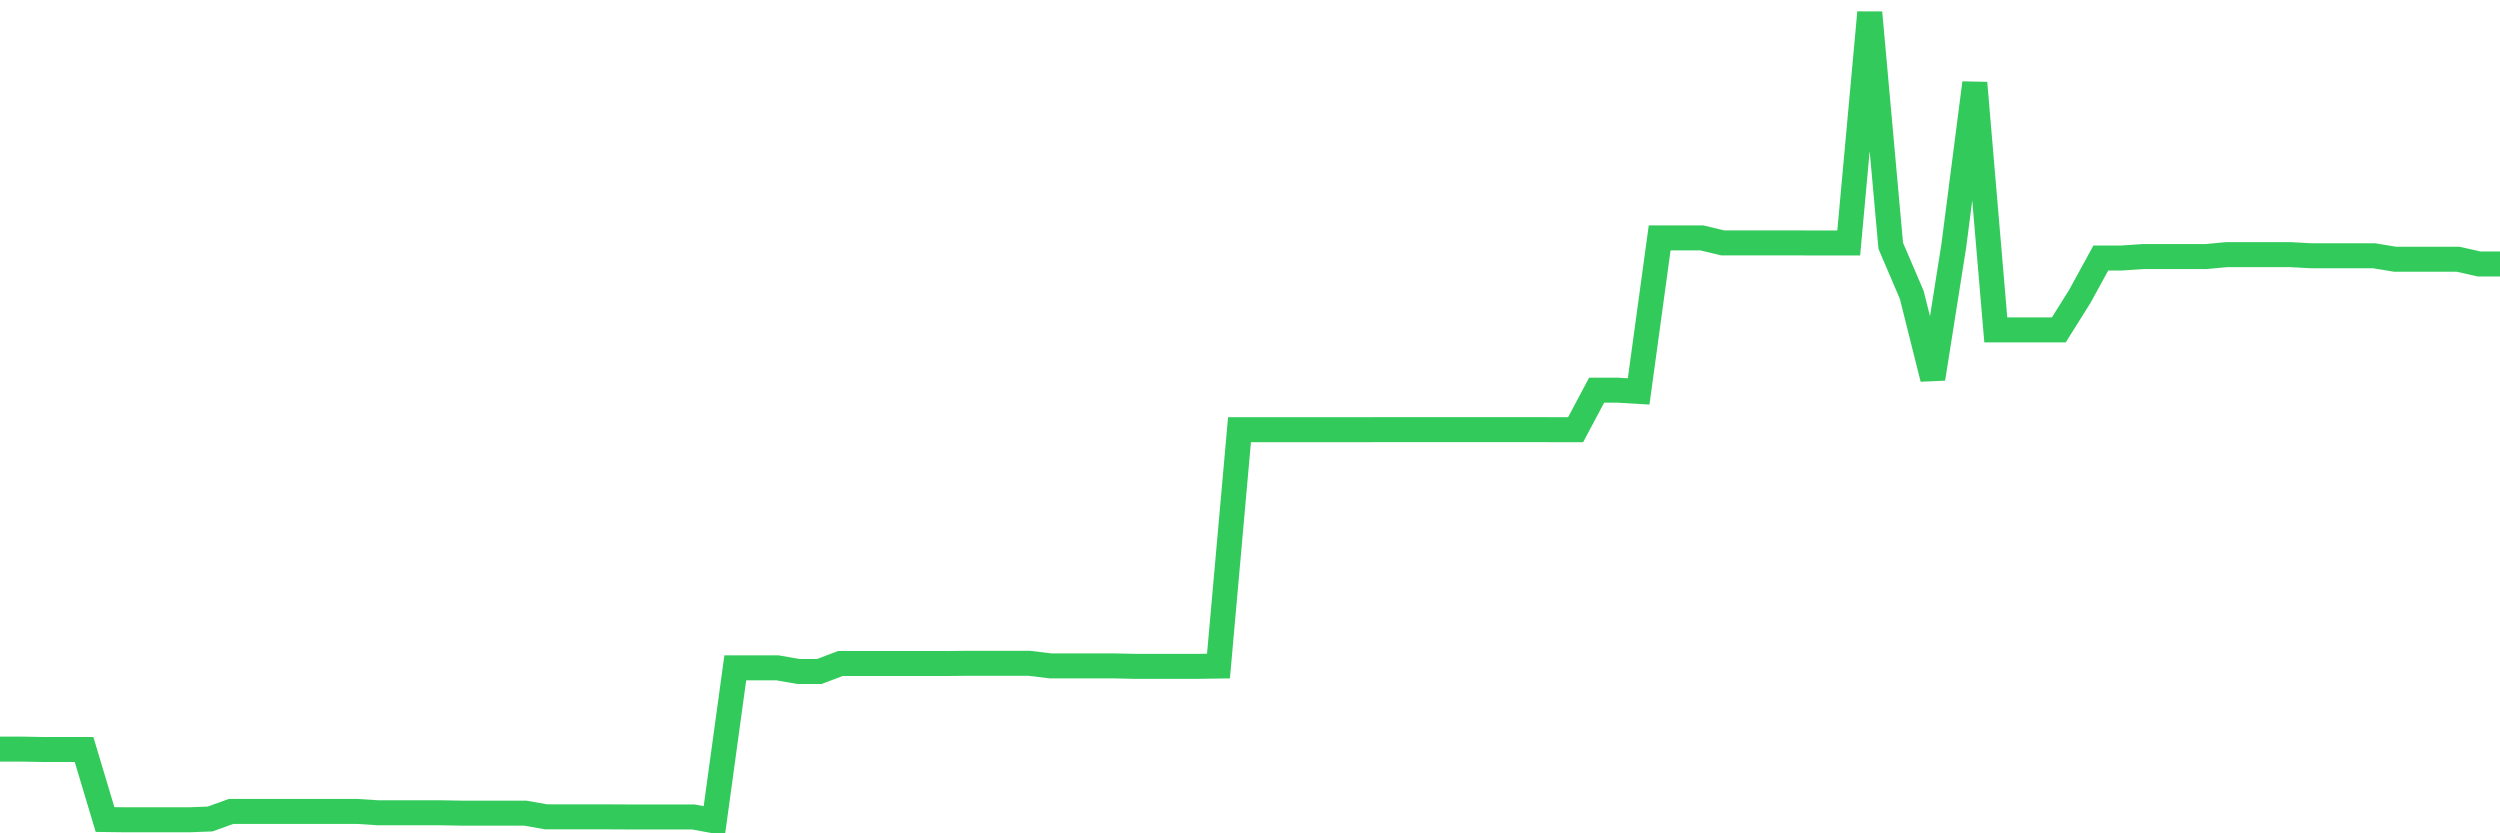 <svg
  xmlns="http://www.w3.org/2000/svg"
  xmlns:xlink="http://www.w3.org/1999/xlink"
  width="120"
  height="40"
  viewBox="0 0 120 40"
  preserveAspectRatio="none"
>
  <polyline
    points="0,35.957 1.008,35.957 2.017,35.975 3.025,35.975 4.034,35.975 5.042,39.337 6.05,39.35 7.059,39.35 8.067,39.35 9.076,39.35 10.084,39.312 11.092,38.948 12.101,38.948 13.109,38.948 14.118,38.948 15.126,38.948 16.134,38.948 17.143,38.948 18.151,39.014 19.16,39.014 20.168,39.014 21.176,39.014 22.185,39.031 23.193,39.031 24.202,39.031 25.21,39.031 26.218,39.209 27.227,39.209 28.235,39.209 29.244,39.209 30.252,39.214 31.261,39.214 32.269,39.214 33.277,39.214 34.286,39.4 35.294,32.055 36.303,32.055 37.311,32.055 38.319,32.231 39.328,32.231 40.336,31.849 41.345,31.849 42.353,31.849 43.361,31.849 44.37,31.849 45.378,31.849 46.387,31.839 47.395,31.839 48.403,31.839 49.412,31.839 50.42,31.962 51.429,31.962 52.437,31.962 53.445,31.962 54.454,31.985 55.462,31.985 56.471,31.985 57.479,31.985 58.487,31.97 59.496,20.625 60.504,20.625 61.513,20.625 62.521,20.625 63.529,20.625 64.538,20.625 65.546,20.625 66.555,20.622 67.563,20.622 68.571,20.622 69.58,20.622 70.588,20.622 71.597,20.622 72.605,20.622 73.613,20.622 74.622,20.625 75.63,20.625 76.639,18.728 77.647,18.728 78.655,18.788 79.664,11.418 80.672,11.418 81.681,11.418 82.689,11.659 83.697,11.659 84.706,11.659 85.714,11.659 86.723,11.661 87.731,11.661 88.739,11.661 89.748,0.6 90.756,11.799 91.765,14.156 92.773,18.178 93.782,11.799 94.79,3.98 95.798,15.834 96.807,15.834 97.815,15.834 98.824,15.834 99.832,14.226 100.84,12.384 101.849,12.384 102.857,12.316 103.866,12.316 104.874,12.316 105.882,12.316 106.891,12.221 107.899,12.221 108.908,12.221 109.916,12.221 110.924,12.276 111.933,12.276 112.941,12.276 113.95,12.276 114.958,12.442 115.966,12.442 116.975,12.442 117.983,12.442 118.992,12.67 120,12.67"
    fill="none"
    stroke="#32ca5b"
    stroke-width="1.2"
  >
  </polyline>
</svg>